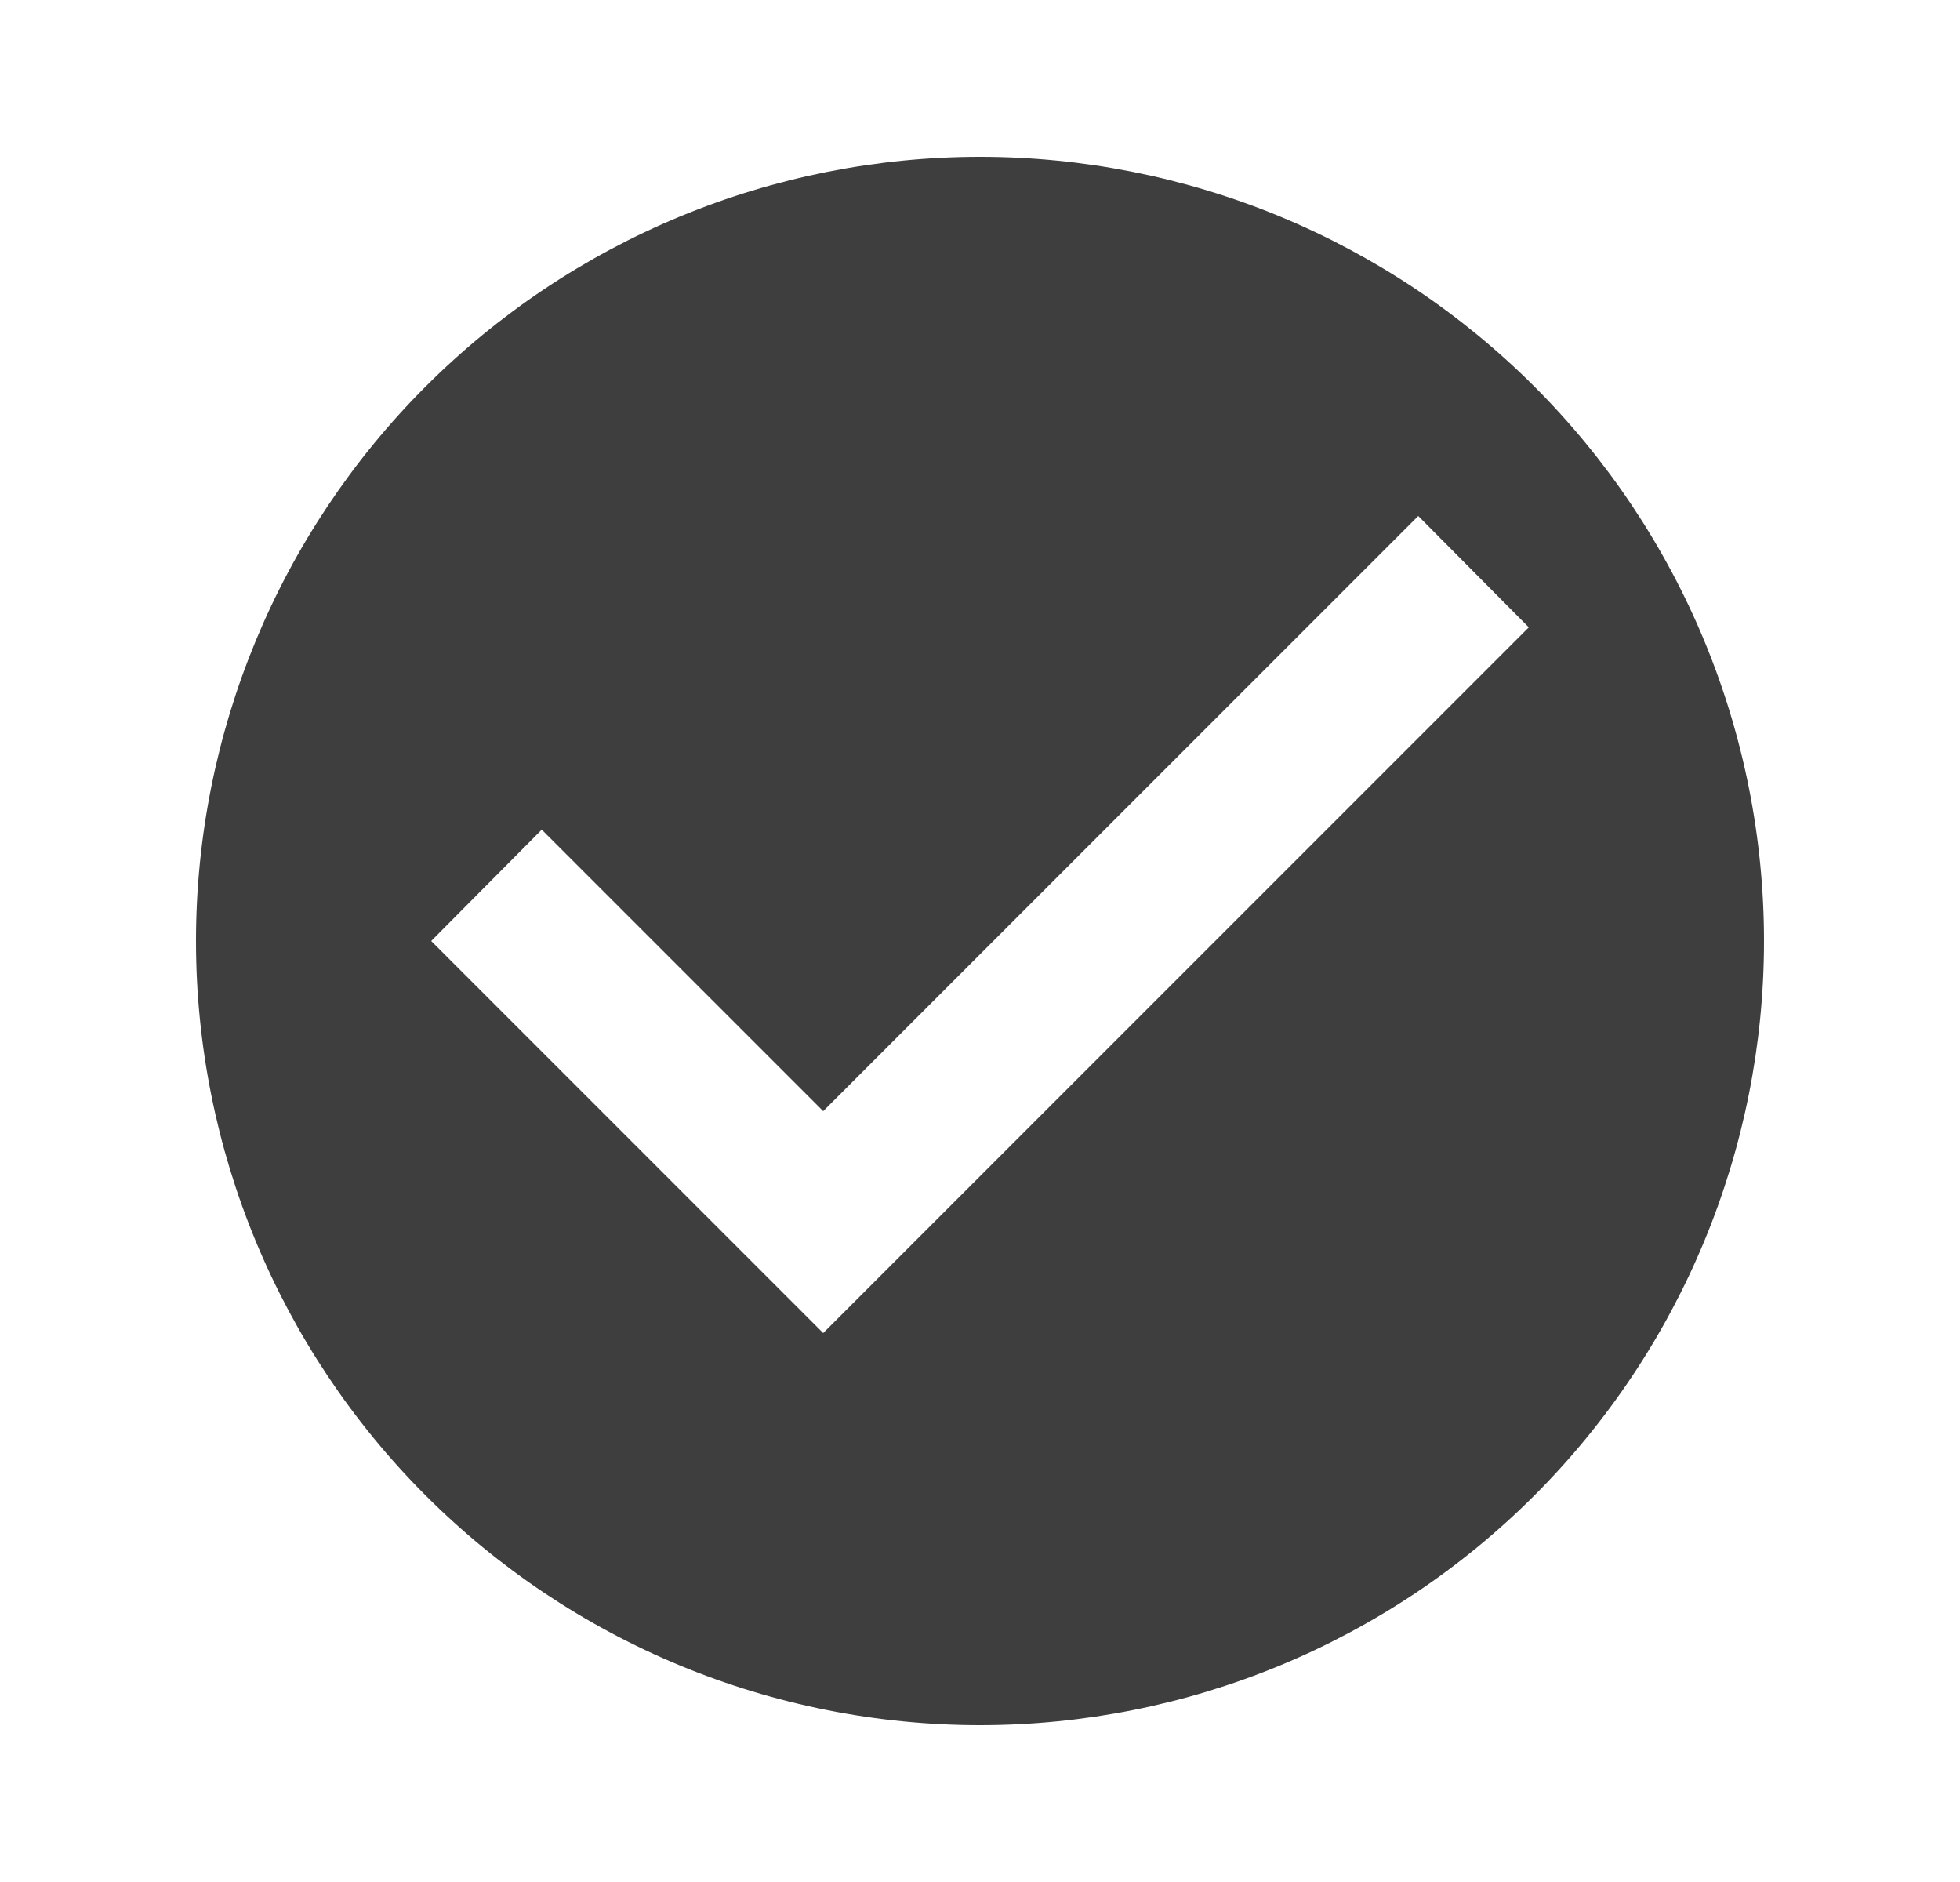 <svg width="25" height="24" viewBox="0 0 25 24" fill="none" xmlns="http://www.w3.org/2000/svg">
<path d="M10.5 17L5.5 12L6.91 10.58L10.5 14.17L18.09 6.58L19.5 8M12.5 2C11.187 2 9.886 2.259 8.673 2.761C7.46 3.264 6.358 4 5.429 4.929C3.554 6.804 2.5 9.348 2.5 12C2.5 14.652 3.554 17.196 5.429 19.071C6.358 20 7.46 20.736 8.673 21.239C9.886 21.741 11.187 22 12.5 22C15.152 22 17.696 20.946 19.571 19.071C21.446 17.196 22.5 14.652 22.5 12C22.5 10.687 22.241 9.386 21.739 8.173C21.236 6.96 20.5 5.858 19.571 4.929C18.642 4 17.54 3.264 16.327 2.761C15.114 2.259 13.813 2 12.5 2Z" fill="#3E3E3F"/>
</svg>
